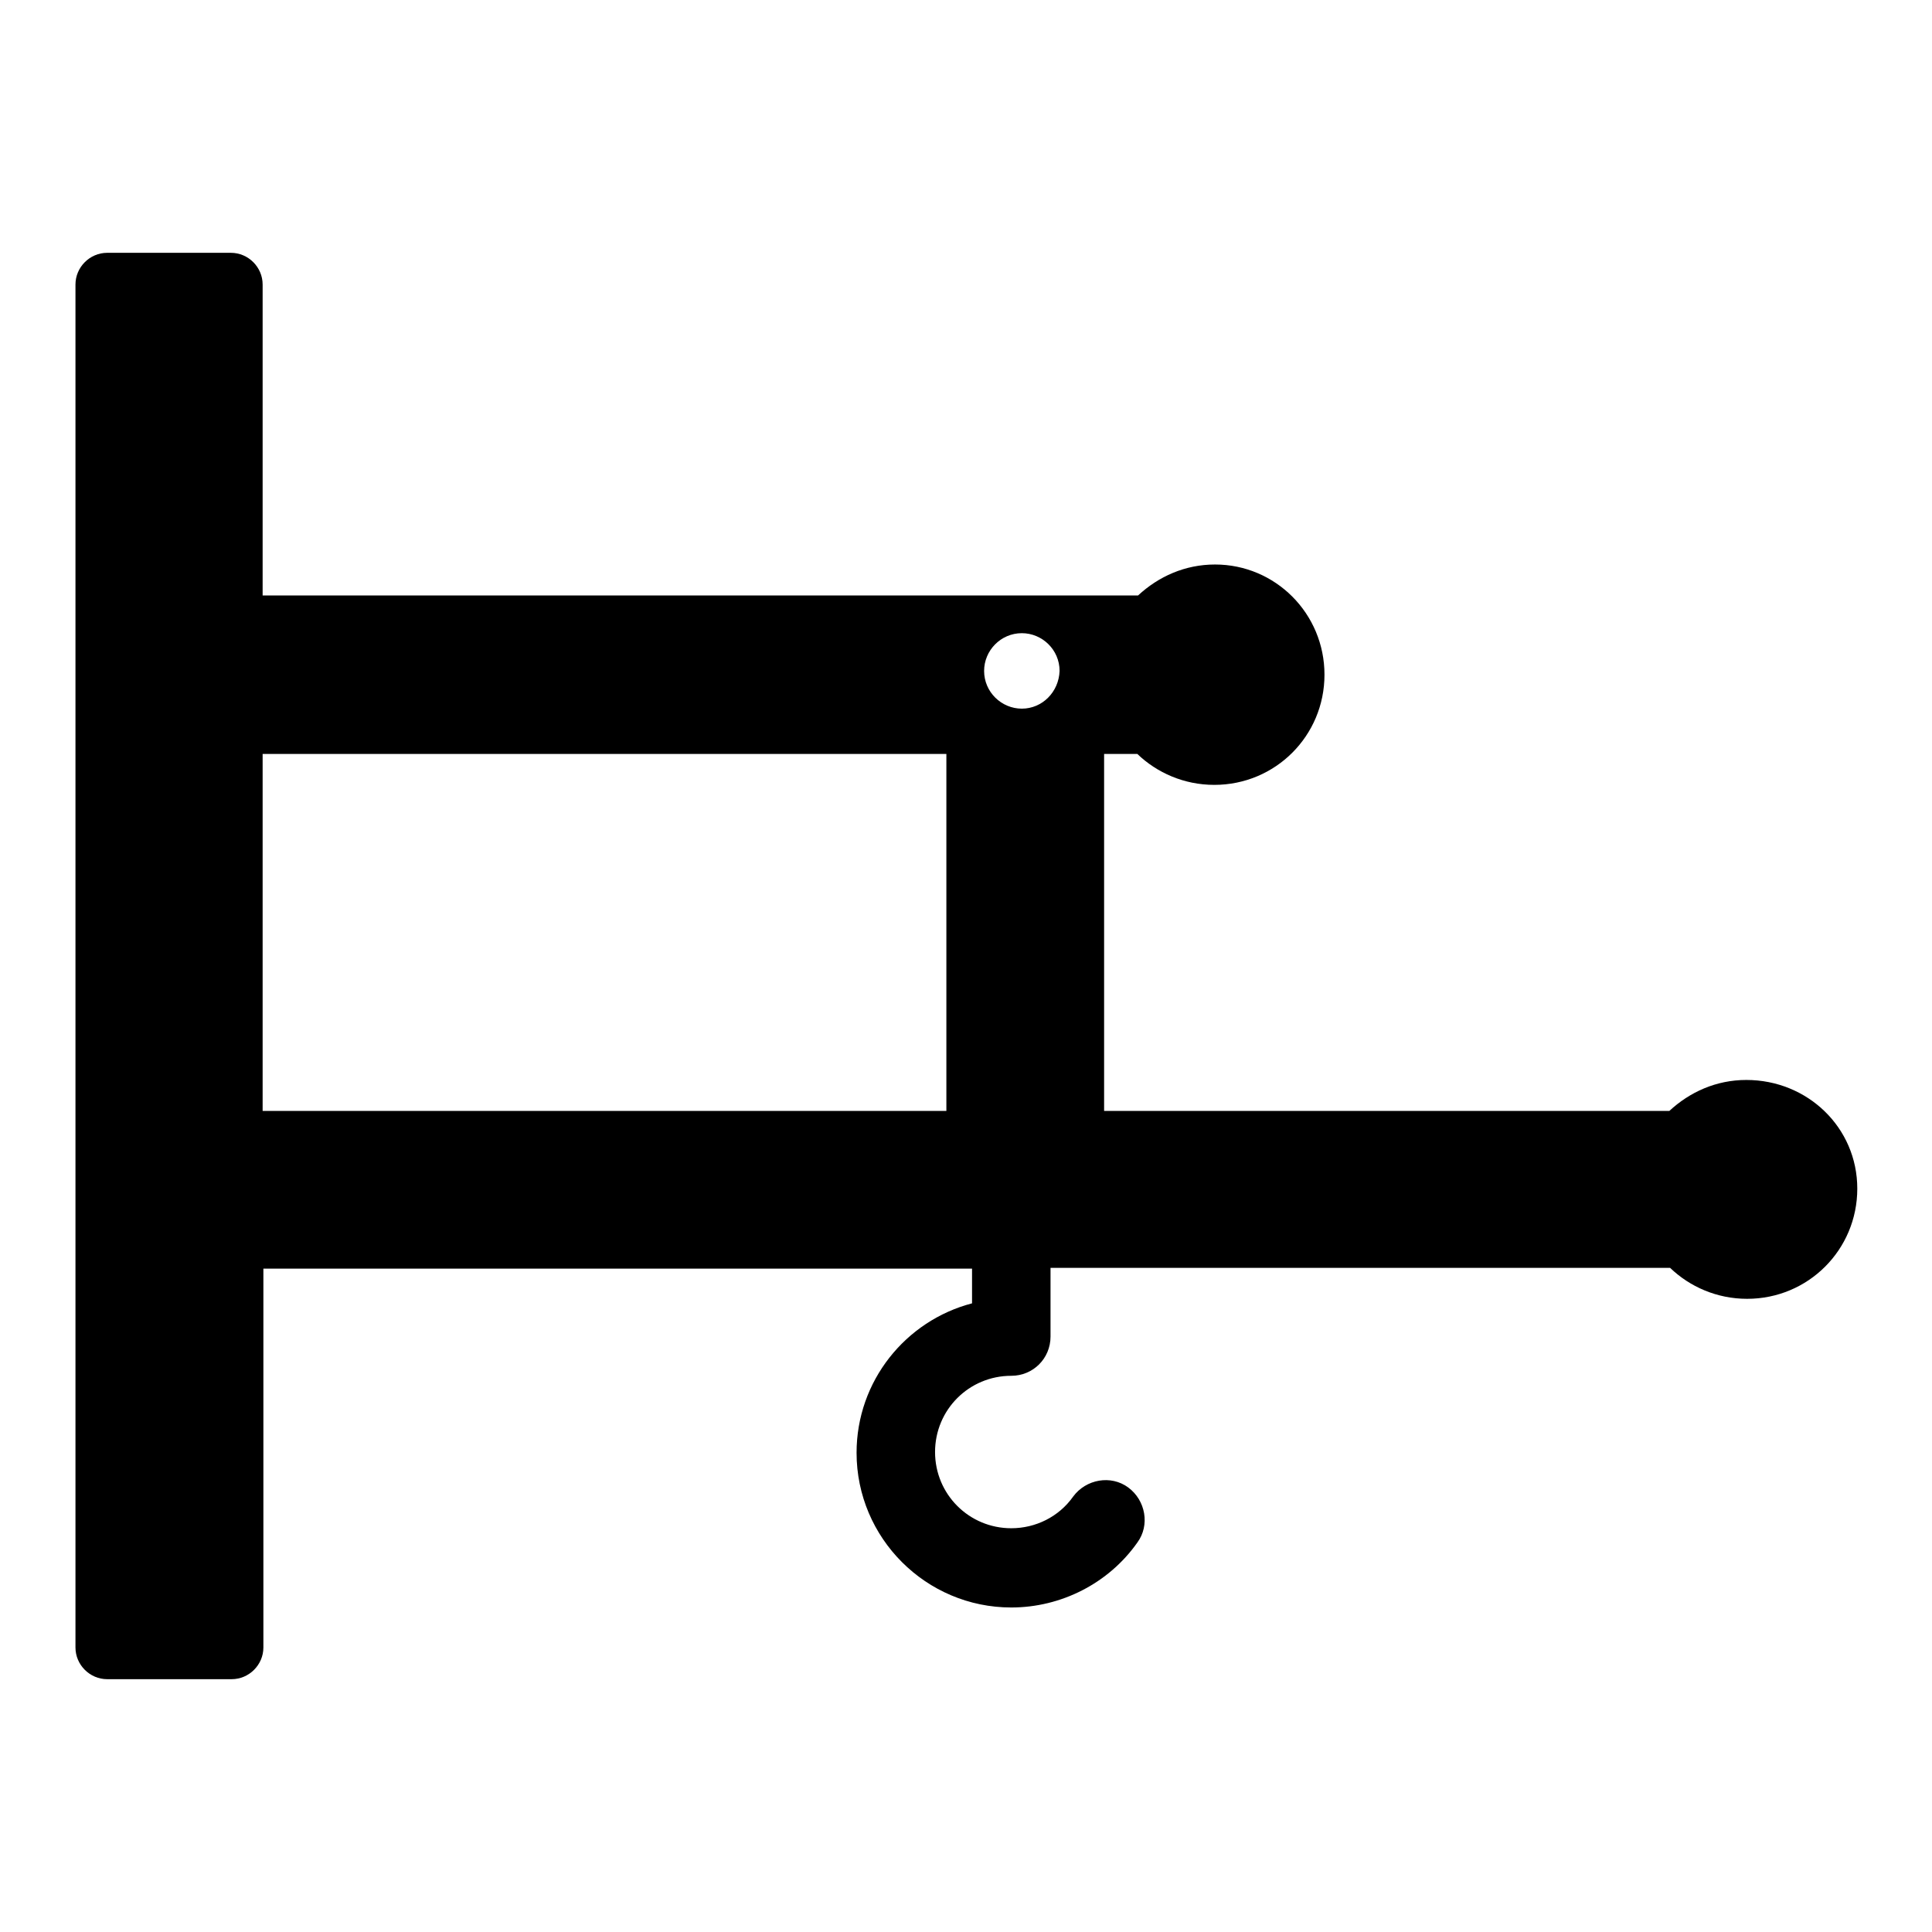 <?xml version="1.0" encoding="utf-8"?>
<!-- Svg Vector Icons : http://www.onlinewebfonts.com/icon -->
<!DOCTYPE svg PUBLIC "-//W3C//DTD SVG 1.1//EN" "http://www.w3.org/Graphics/SVG/1.1/DTD/svg11.dtd">
<svg version="1.1" xmlns="http://www.w3.org/2000/svg" xmlns:xlink="http://www.w3.org/1999/xlink" x="0px" y="0px" viewBox="0 0 256 256" enable-background="new 0 0 256 256" xml:space="preserve">
<g> <path fill="#000000" d="M231.4,143.1c-4,0-7.5,1.6-10.2,4.1h-74.9V99.9h4.4c2.6,2.5,6.2,4.1,10.2,4.1c8.1,0,14.6-6.5,14.6-14.6 S169,74.8,161,74.8c-4,0-7.5,1.6-10.2,4.1h-116V37.7c0-2.3-1.9-4.2-4.2-4.2H14.2c-2.3,0-4.2,1.9-4.2,4.2v180.6 c0,2.3,1.9,4.2,4.2,4.2h16.5c2.3,0,4.2-1.9,4.2-4.2v-50.2h93.9v4.6c-8.8,2.3-15.3,10.3-15.3,19.8c0,11.3,9.2,20.5,20.5,20.5 c6.6,0,12.9-3.2,16.7-8.6c1.7-2.3,1.1-5.6-1.2-7.3c-2.3-1.7-5.6-1.1-7.3,1.2c-1.9,2.7-5,4.2-8.2,4.2c-5.6,0-10.1-4.5-10.1-10.1 c0-5.6,4.5-10.1,10.1-10.1c2.9,0,5.2-2.3,5.2-5.2v-9.1h82.1c2.6,2.5,6.2,4.1,10.2,4.1c8.1,0,14.6-6.5,14.6-14.6 S239.5,143.1,231.4,143.1z M125.4,147.2H34.8V99.9h90.6V147.2z M135.4,93.9c-2.7,0-5-2.2-5-5c0-2.7,2.2-5,5-5c2.7,0,5,2.2,5,5 C140.3,91.7,138.1,93.9,135.4,93.9z"/></g>
</svg>